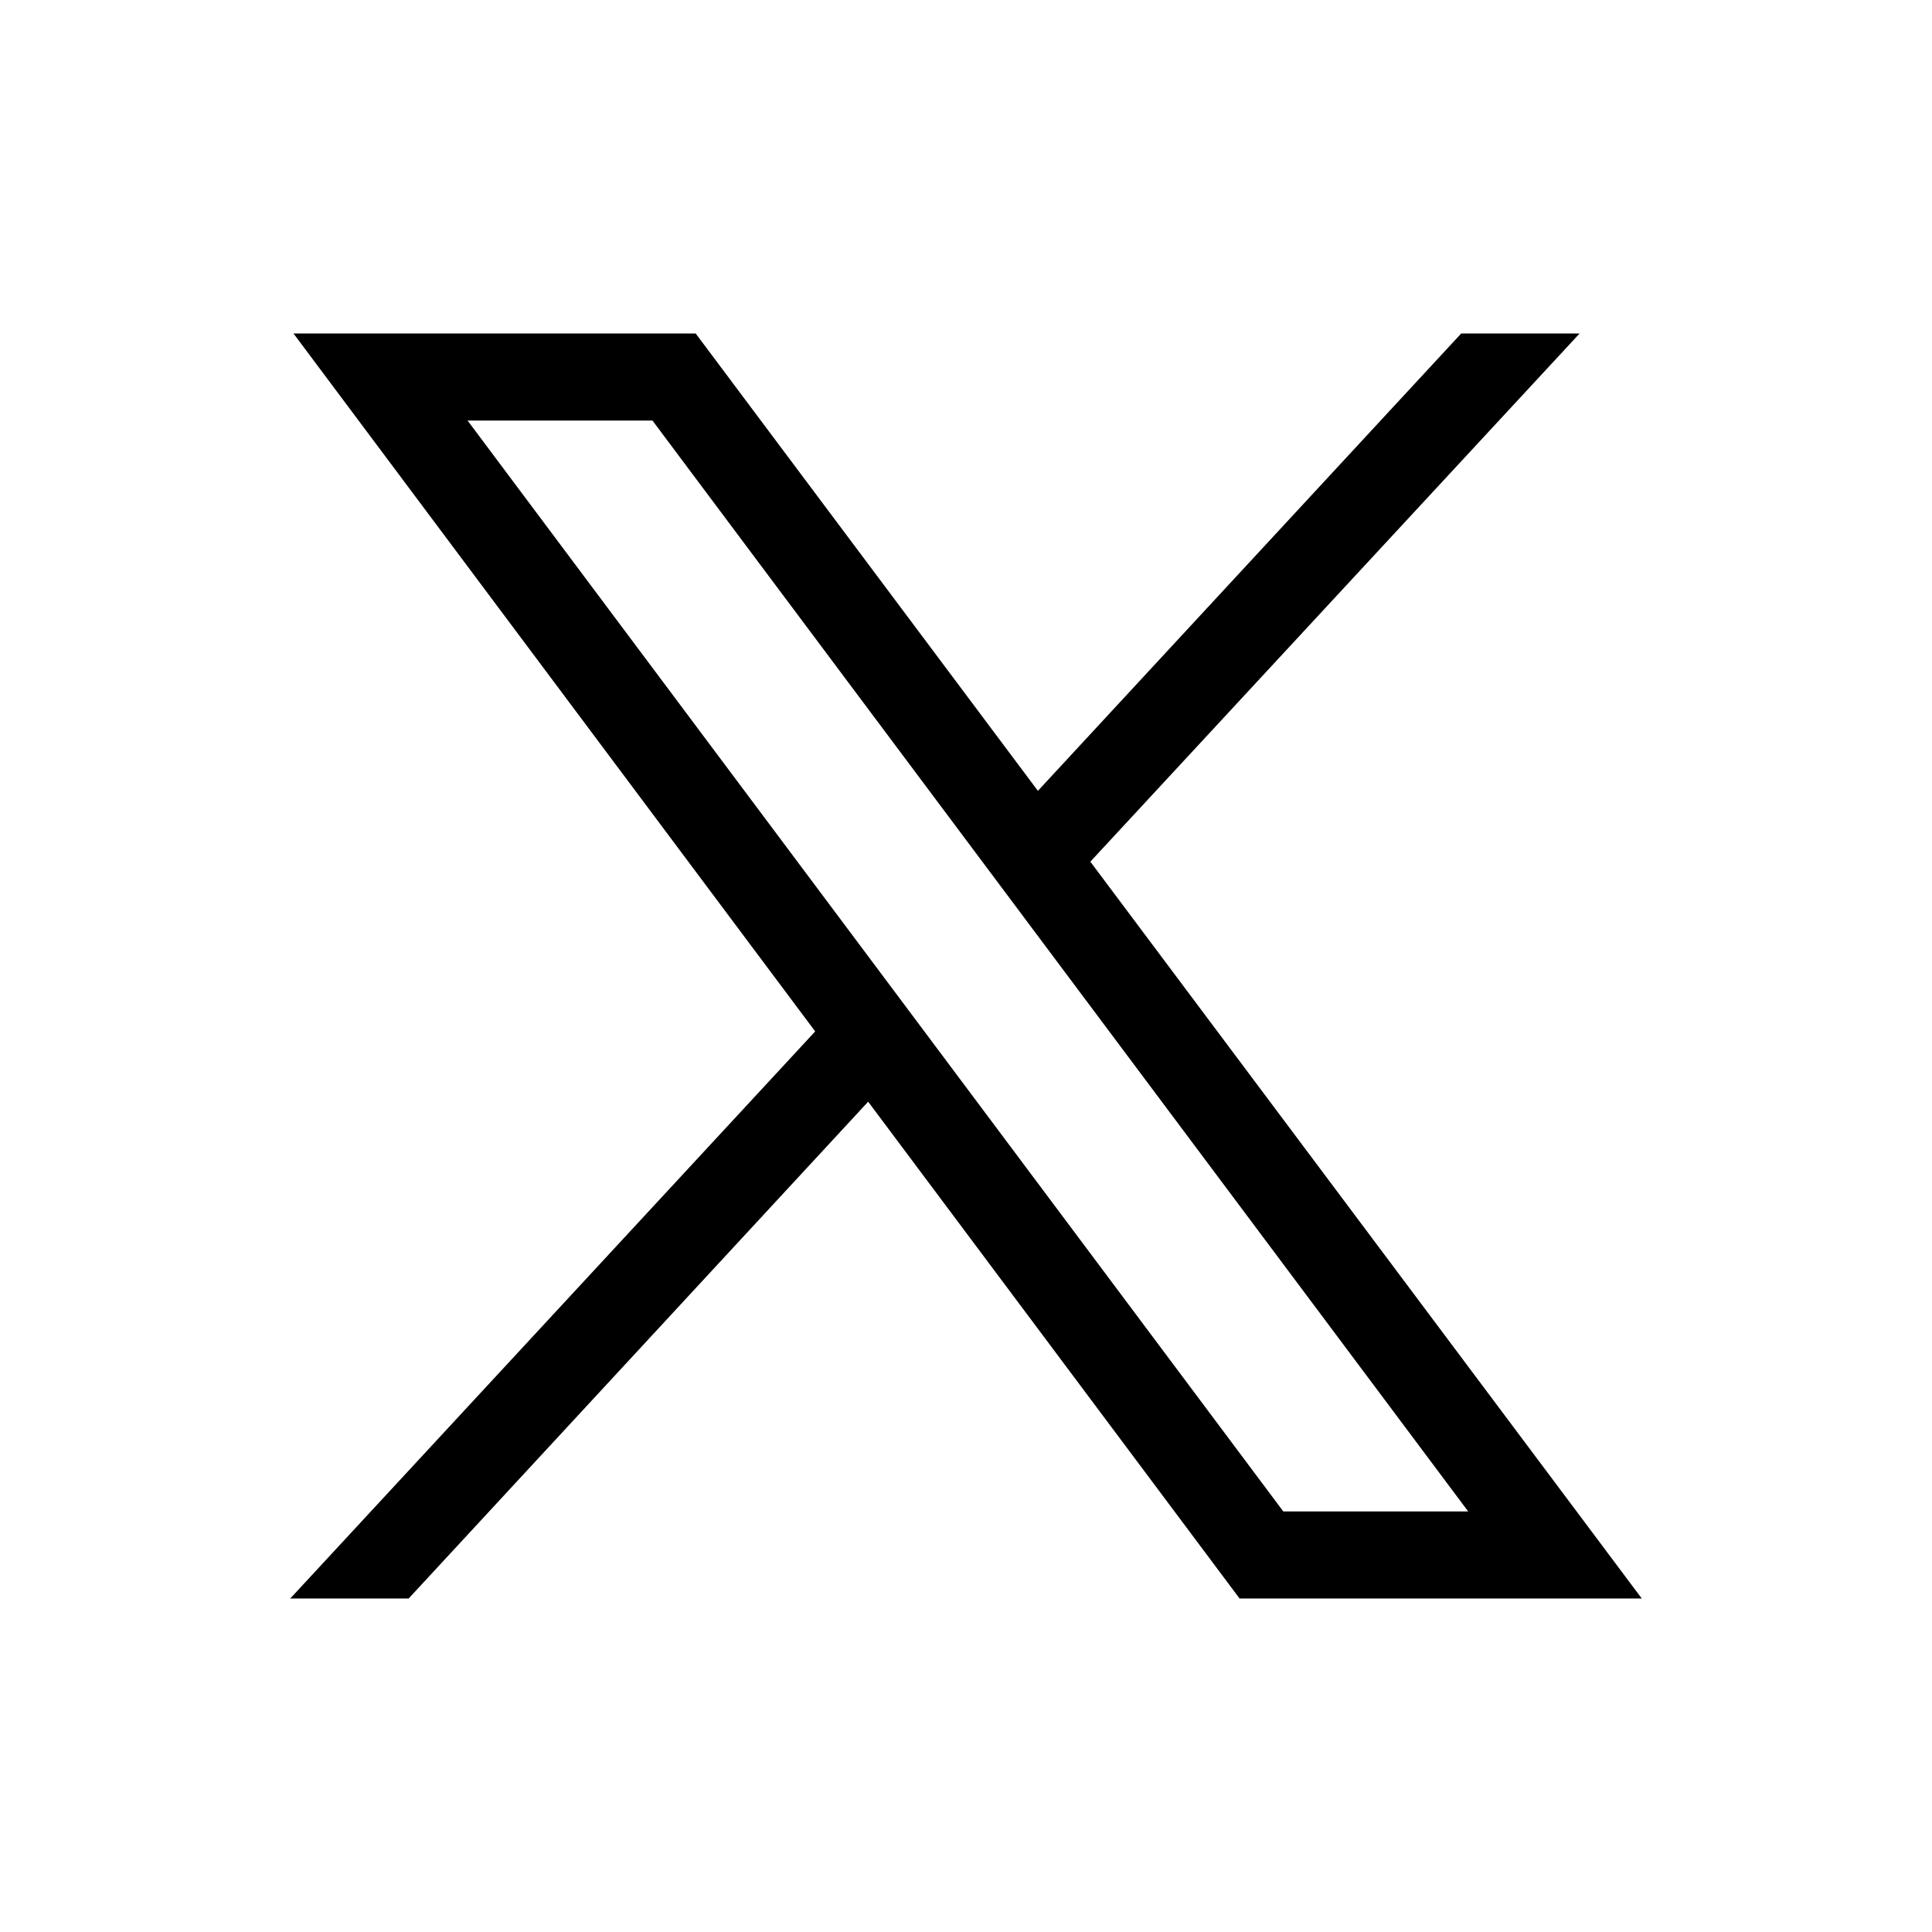 <!-- Generated by IcoMoon.io -->
<svg version="1.1" xmlns="http://www.w3.org/2000/svg" width="1024" height="1024" viewBox="0 0 1024 1024">
<title></title>
<g id="icomoon-ignore">
</g>
<path fill="#000" d="M155.566 176.768l276.5 369.906-278.22 300.558h62.753l243.544-263.31 196.846 263.31h213.176l-292.261-390.526 259.304-279.938h-62.753l-224.345 242.392-181.373-242.392h-213.176zM247.821 222.896h97.994l432.362 578.209h-97.994l-432.362-578.209z"></path>
</svg>
